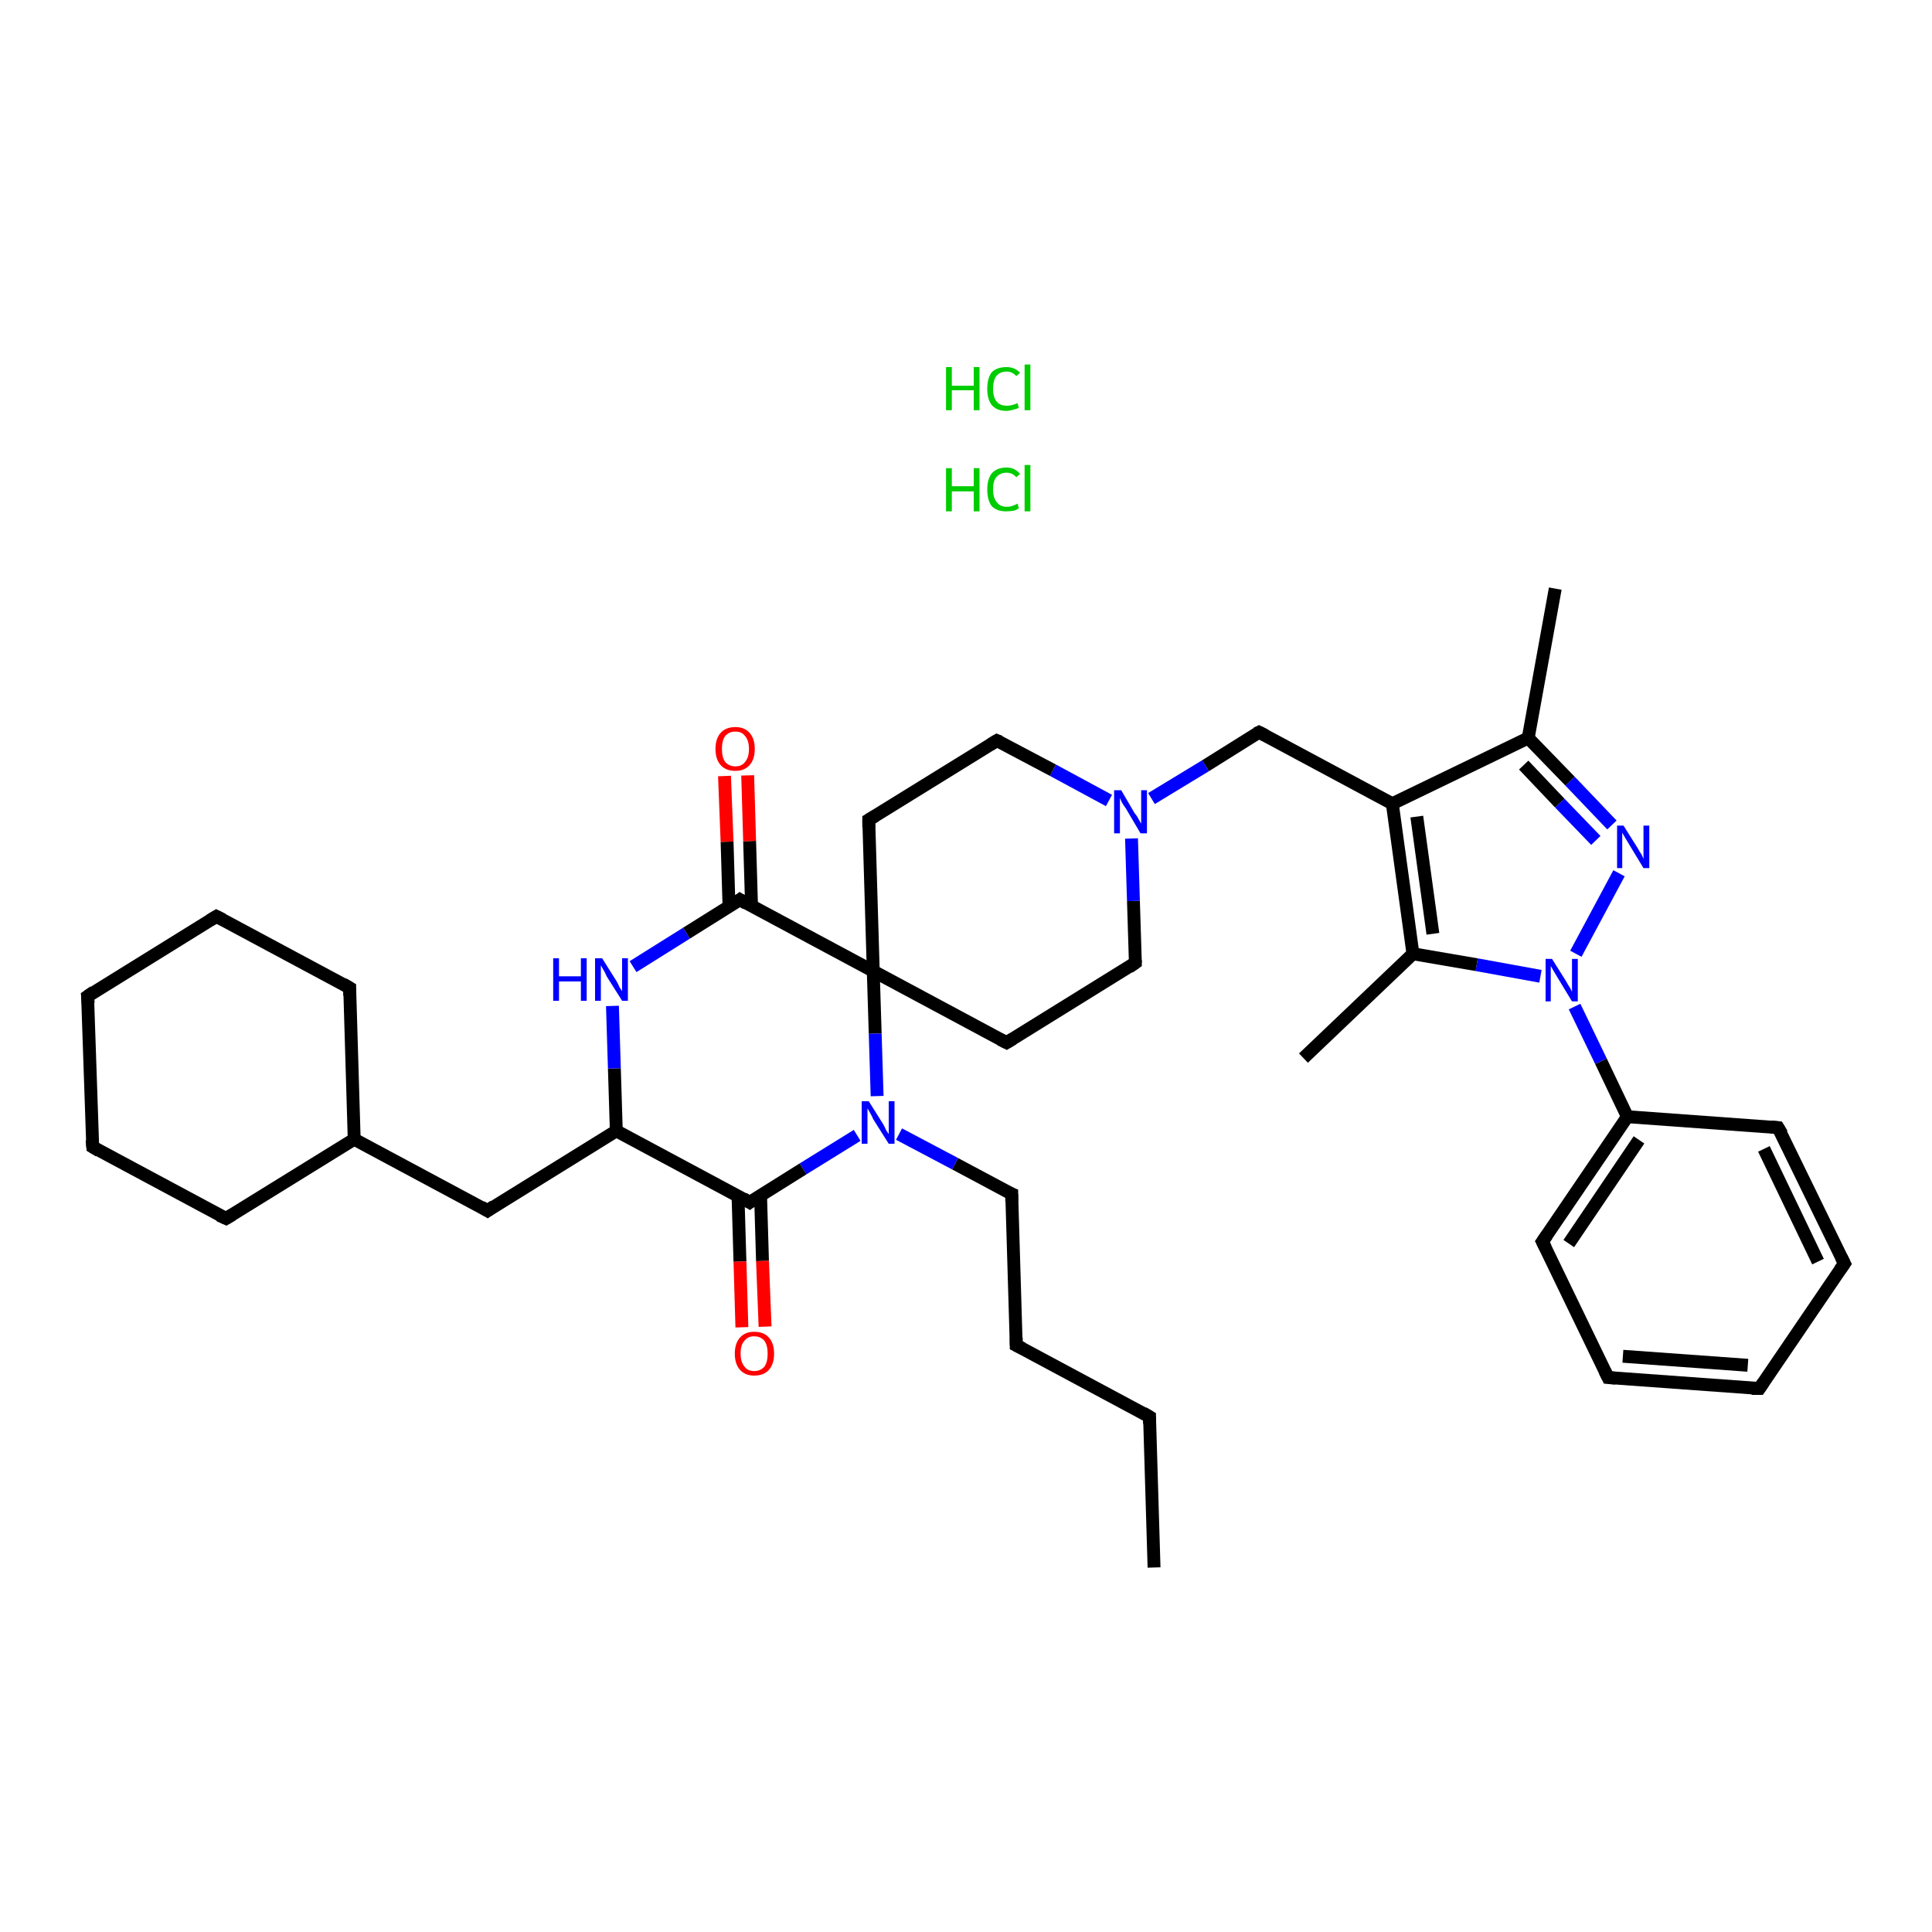 <?xml version='1.0' encoding='iso-8859-1'?>
<svg version='1.1' baseProfile='full'
              xmlns='http://www.w3.org/2000/svg'
                      xmlns:rdkit='http://www.rdkit.org/xml'
                      xmlns:xlink='http://www.w3.org/1999/xlink'
                  xml:space='preserve'
width='300px' height='300px' viewBox='0 0 300 300'>
<!-- END OF HEADER -->
<rect style='opacity:1.0;fill:#FFFFFF;stroke:none' width='300.0' height='300.0' x='0.0' y='0.0'> </rect>
<path class='bond-0 atom-0 atom-1' d='M 179.2,243.4 L 178.5,220.0' style='fill:none;fill-rule:evenodd;stroke:#000000;stroke-width:2.0px;stroke-linecap:butt;stroke-linejoin:miter;stroke-opacity:1' />
<path class='bond-1 atom-1 atom-2' d='M 178.5,220.0 L 157.8,208.9' style='fill:none;fill-rule:evenodd;stroke:#000000;stroke-width:2.0px;stroke-linecap:butt;stroke-linejoin:miter;stroke-opacity:1' />
<path class='bond-2 atom-2 atom-3' d='M 157.8,208.9 L 157.1,185.4' style='fill:none;fill-rule:evenodd;stroke:#000000;stroke-width:2.0px;stroke-linecap:butt;stroke-linejoin:miter;stroke-opacity:1' />
<path class='bond-3 atom-3 atom-4' d='M 157.1,185.4 L 148.3,180.7' style='fill:none;fill-rule:evenodd;stroke:#000000;stroke-width:2.0px;stroke-linecap:butt;stroke-linejoin:miter;stroke-opacity:1' />
<path class='bond-3 atom-3 atom-4' d='M 148.3,180.7 L 139.6,176.1' style='fill:none;fill-rule:evenodd;stroke:#0000FF;stroke-width:2.0px;stroke-linecap:butt;stroke-linejoin:miter;stroke-opacity:1' />
<path class='bond-4 atom-4 atom-5' d='M 133.1,176.3 L 124.7,181.5' style='fill:none;fill-rule:evenodd;stroke:#0000FF;stroke-width:2.0px;stroke-linecap:butt;stroke-linejoin:miter;stroke-opacity:1' />
<path class='bond-4 atom-4 atom-5' d='M 124.7,181.5 L 116.4,186.7' style='fill:none;fill-rule:evenodd;stroke:#000000;stroke-width:2.0px;stroke-linecap:butt;stroke-linejoin:miter;stroke-opacity:1' />
<path class='bond-5 atom-5 atom-6' d='M 114.6,185.7 L 114.9,195.9' style='fill:none;fill-rule:evenodd;stroke:#000000;stroke-width:2.0px;stroke-linecap:butt;stroke-linejoin:miter;stroke-opacity:1' />
<path class='bond-5 atom-5 atom-6' d='M 114.9,195.9 L 115.2,206.1' style='fill:none;fill-rule:evenodd;stroke:#FF0000;stroke-width:2.0px;stroke-linecap:butt;stroke-linejoin:miter;stroke-opacity:1' />
<path class='bond-5 atom-5 atom-6' d='M 118.1,185.6 L 118.4,195.8' style='fill:none;fill-rule:evenodd;stroke:#000000;stroke-width:2.0px;stroke-linecap:butt;stroke-linejoin:miter;stroke-opacity:1' />
<path class='bond-5 atom-5 atom-6' d='M 118.4,195.8 L 118.8,206.0' style='fill:none;fill-rule:evenodd;stroke:#FF0000;stroke-width:2.0px;stroke-linecap:butt;stroke-linejoin:miter;stroke-opacity:1' />
<path class='bond-6 atom-5 atom-7' d='M 116.4,186.7 L 95.7,175.6' style='fill:none;fill-rule:evenodd;stroke:#000000;stroke-width:2.0px;stroke-linecap:butt;stroke-linejoin:miter;stroke-opacity:1' />
<path class='bond-7 atom-7 atom-8' d='M 95.7,175.6 L 75.7,188.0' style='fill:none;fill-rule:evenodd;stroke:#000000;stroke-width:2.0px;stroke-linecap:butt;stroke-linejoin:miter;stroke-opacity:1' />
<path class='bond-8 atom-8 atom-9' d='M 75.7,188.0 L 55.0,176.9' style='fill:none;fill-rule:evenodd;stroke:#000000;stroke-width:2.0px;stroke-linecap:butt;stroke-linejoin:miter;stroke-opacity:1' />
<path class='bond-9 atom-9 atom-10' d='M 55.0,176.9 L 54.3,153.4' style='fill:none;fill-rule:evenodd;stroke:#000000;stroke-width:2.0px;stroke-linecap:butt;stroke-linejoin:miter;stroke-opacity:1' />
<path class='bond-10 atom-10 atom-11' d='M 54.3,153.4 L 33.6,142.3' style='fill:none;fill-rule:evenodd;stroke:#000000;stroke-width:2.0px;stroke-linecap:butt;stroke-linejoin:miter;stroke-opacity:1' />
<path class='bond-11 atom-11 atom-12' d='M 33.6,142.3 L 13.6,154.7' style='fill:none;fill-rule:evenodd;stroke:#000000;stroke-width:2.0px;stroke-linecap:butt;stroke-linejoin:miter;stroke-opacity:1' />
<path class='bond-12 atom-12 atom-13' d='M 13.6,154.7 L 14.4,178.1' style='fill:none;fill-rule:evenodd;stroke:#000000;stroke-width:2.0px;stroke-linecap:butt;stroke-linejoin:miter;stroke-opacity:1' />
<path class='bond-13 atom-13 atom-14' d='M 14.4,178.1 L 35.1,189.2' style='fill:none;fill-rule:evenodd;stroke:#000000;stroke-width:2.0px;stroke-linecap:butt;stroke-linejoin:miter;stroke-opacity:1' />
<path class='bond-14 atom-7 atom-15' d='M 95.7,175.6 L 95.4,165.9' style='fill:none;fill-rule:evenodd;stroke:#000000;stroke-width:2.0px;stroke-linecap:butt;stroke-linejoin:miter;stroke-opacity:1' />
<path class='bond-14 atom-7 atom-15' d='M 95.4,165.9 L 95.1,156.2' style='fill:none;fill-rule:evenodd;stroke:#0000FF;stroke-width:2.0px;stroke-linecap:butt;stroke-linejoin:miter;stroke-opacity:1' />
<path class='bond-15 atom-15 atom-16' d='M 98.3,150.1 L 106.6,144.9' style='fill:none;fill-rule:evenodd;stroke:#0000FF;stroke-width:2.0px;stroke-linecap:butt;stroke-linejoin:miter;stroke-opacity:1' />
<path class='bond-15 atom-15 atom-16' d='M 106.6,144.9 L 114.9,139.7' style='fill:none;fill-rule:evenodd;stroke:#000000;stroke-width:2.0px;stroke-linecap:butt;stroke-linejoin:miter;stroke-opacity:1' />
<path class='bond-16 atom-16 atom-17' d='M 116.7,140.7 L 116.4,130.6' style='fill:none;fill-rule:evenodd;stroke:#000000;stroke-width:2.0px;stroke-linecap:butt;stroke-linejoin:miter;stroke-opacity:1' />
<path class='bond-16 atom-16 atom-17' d='M 116.4,130.6 L 116.1,120.4' style='fill:none;fill-rule:evenodd;stroke:#FF0000;stroke-width:2.0px;stroke-linecap:butt;stroke-linejoin:miter;stroke-opacity:1' />
<path class='bond-16 atom-16 atom-17' d='M 113.2,140.8 L 112.9,130.7' style='fill:none;fill-rule:evenodd;stroke:#000000;stroke-width:2.0px;stroke-linecap:butt;stroke-linejoin:miter;stroke-opacity:1' />
<path class='bond-16 atom-16 atom-17' d='M 112.9,130.7 L 112.5,120.5' style='fill:none;fill-rule:evenodd;stroke:#FF0000;stroke-width:2.0px;stroke-linecap:butt;stroke-linejoin:miter;stroke-opacity:1' />
<path class='bond-17 atom-16 atom-18' d='M 114.9,139.7 L 135.6,150.8' style='fill:none;fill-rule:evenodd;stroke:#000000;stroke-width:2.0px;stroke-linecap:butt;stroke-linejoin:miter;stroke-opacity:1' />
<path class='bond-18 atom-18 atom-19' d='M 135.6,150.8 L 156.3,161.9' style='fill:none;fill-rule:evenodd;stroke:#000000;stroke-width:2.0px;stroke-linecap:butt;stroke-linejoin:miter;stroke-opacity:1' />
<path class='bond-19 atom-19 atom-20' d='M 156.3,161.9 L 176.3,149.5' style='fill:none;fill-rule:evenodd;stroke:#000000;stroke-width:2.0px;stroke-linecap:butt;stroke-linejoin:miter;stroke-opacity:1' />
<path class='bond-20 atom-20 atom-21' d='M 176.3,149.5 L 176.0,139.9' style='fill:none;fill-rule:evenodd;stroke:#000000;stroke-width:2.0px;stroke-linecap:butt;stroke-linejoin:miter;stroke-opacity:1' />
<path class='bond-20 atom-20 atom-21' d='M 176.0,139.9 L 175.7,130.2' style='fill:none;fill-rule:evenodd;stroke:#0000FF;stroke-width:2.0px;stroke-linecap:butt;stroke-linejoin:miter;stroke-opacity:1' />
<path class='bond-21 atom-21 atom-22' d='M 178.8,124.0 L 187.2,118.9' style='fill:none;fill-rule:evenodd;stroke:#0000FF;stroke-width:2.0px;stroke-linecap:butt;stroke-linejoin:miter;stroke-opacity:1' />
<path class='bond-21 atom-21 atom-22' d='M 187.2,118.9 L 195.5,113.7' style='fill:none;fill-rule:evenodd;stroke:#000000;stroke-width:2.0px;stroke-linecap:butt;stroke-linejoin:miter;stroke-opacity:1' />
<path class='bond-22 atom-22 atom-23' d='M 195.5,113.7 L 216.2,124.8' style='fill:none;fill-rule:evenodd;stroke:#000000;stroke-width:2.0px;stroke-linecap:butt;stroke-linejoin:miter;stroke-opacity:1' />
<path class='bond-23 atom-23 atom-24' d='M 216.2,124.8 L 237.3,114.6' style='fill:none;fill-rule:evenodd;stroke:#000000;stroke-width:2.0px;stroke-linecap:butt;stroke-linejoin:miter;stroke-opacity:1' />
<path class='bond-24 atom-24 atom-25' d='M 237.3,114.6 L 241.5,91.4' style='fill:none;fill-rule:evenodd;stroke:#000000;stroke-width:2.0px;stroke-linecap:butt;stroke-linejoin:miter;stroke-opacity:1' />
<path class='bond-25 atom-24 atom-26' d='M 237.3,114.6 L 243.8,121.3' style='fill:none;fill-rule:evenodd;stroke:#000000;stroke-width:2.0px;stroke-linecap:butt;stroke-linejoin:miter;stroke-opacity:1' />
<path class='bond-25 atom-24 atom-26' d='M 243.8,121.3 L 250.3,128.1' style='fill:none;fill-rule:evenodd;stroke:#0000FF;stroke-width:2.0px;stroke-linecap:butt;stroke-linejoin:miter;stroke-opacity:1' />
<path class='bond-25 atom-24 atom-26' d='M 236.6,118.8 L 242.2,124.7' style='fill:none;fill-rule:evenodd;stroke:#000000;stroke-width:2.0px;stroke-linecap:butt;stroke-linejoin:miter;stroke-opacity:1' />
<path class='bond-25 atom-24 atom-26' d='M 242.2,124.7 L 247.8,130.5' style='fill:none;fill-rule:evenodd;stroke:#0000FF;stroke-width:2.0px;stroke-linecap:butt;stroke-linejoin:miter;stroke-opacity:1' />
<path class='bond-26 atom-26 atom-27' d='M 251.4,135.6 L 244.7,148.1' style='fill:none;fill-rule:evenodd;stroke:#0000FF;stroke-width:2.0px;stroke-linecap:butt;stroke-linejoin:miter;stroke-opacity:1' />
<path class='bond-27 atom-27 atom-28' d='M 244.5,156.3 L 248.6,164.8' style='fill:none;fill-rule:evenodd;stroke:#0000FF;stroke-width:2.0px;stroke-linecap:butt;stroke-linejoin:miter;stroke-opacity:1' />
<path class='bond-27 atom-27 atom-28' d='M 248.6,164.8 L 252.7,173.4' style='fill:none;fill-rule:evenodd;stroke:#000000;stroke-width:2.0px;stroke-linecap:butt;stroke-linejoin:miter;stroke-opacity:1' />
<path class='bond-28 atom-28 atom-29' d='M 252.7,173.4 L 239.5,192.8' style='fill:none;fill-rule:evenodd;stroke:#000000;stroke-width:2.0px;stroke-linecap:butt;stroke-linejoin:miter;stroke-opacity:1' />
<path class='bond-28 atom-28 atom-29' d='M 254.5,177.0 L 243.6,193.1' style='fill:none;fill-rule:evenodd;stroke:#000000;stroke-width:2.0px;stroke-linecap:butt;stroke-linejoin:miter;stroke-opacity:1' />
<path class='bond-29 atom-29 atom-30' d='M 239.5,192.8 L 249.7,213.9' style='fill:none;fill-rule:evenodd;stroke:#000000;stroke-width:2.0px;stroke-linecap:butt;stroke-linejoin:miter;stroke-opacity:1' />
<path class='bond-30 atom-30 atom-31' d='M 249.7,213.9 L 273.2,215.6' style='fill:none;fill-rule:evenodd;stroke:#000000;stroke-width:2.0px;stroke-linecap:butt;stroke-linejoin:miter;stroke-opacity:1' />
<path class='bond-30 atom-30 atom-31' d='M 252.0,210.6 L 271.4,212.0' style='fill:none;fill-rule:evenodd;stroke:#000000;stroke-width:2.0px;stroke-linecap:butt;stroke-linejoin:miter;stroke-opacity:1' />
<path class='bond-31 atom-31 atom-32' d='M 273.2,215.6 L 286.4,196.2' style='fill:none;fill-rule:evenodd;stroke:#000000;stroke-width:2.0px;stroke-linecap:butt;stroke-linejoin:miter;stroke-opacity:1' />
<path class='bond-32 atom-32 atom-33' d='M 286.4,196.2 L 276.1,175.1' style='fill:none;fill-rule:evenodd;stroke:#000000;stroke-width:2.0px;stroke-linecap:butt;stroke-linejoin:miter;stroke-opacity:1' />
<path class='bond-32 atom-32 atom-33' d='M 282.3,195.9 L 273.9,178.4' style='fill:none;fill-rule:evenodd;stroke:#000000;stroke-width:2.0px;stroke-linecap:butt;stroke-linejoin:miter;stroke-opacity:1' />
<path class='bond-33 atom-27 atom-34' d='M 239.2,151.6 L 229.3,149.8' style='fill:none;fill-rule:evenodd;stroke:#0000FF;stroke-width:2.0px;stroke-linecap:butt;stroke-linejoin:miter;stroke-opacity:1' />
<path class='bond-33 atom-27 atom-34' d='M 229.3,149.8 L 219.4,148.1' style='fill:none;fill-rule:evenodd;stroke:#000000;stroke-width:2.0px;stroke-linecap:butt;stroke-linejoin:miter;stroke-opacity:1' />
<path class='bond-34 atom-34 atom-35' d='M 219.4,148.1 L 202.4,164.3' style='fill:none;fill-rule:evenodd;stroke:#000000;stroke-width:2.0px;stroke-linecap:butt;stroke-linejoin:miter;stroke-opacity:1' />
<path class='bond-35 atom-21 atom-36' d='M 172.2,124.3 L 163.5,119.6' style='fill:none;fill-rule:evenodd;stroke:#0000FF;stroke-width:2.0px;stroke-linecap:butt;stroke-linejoin:miter;stroke-opacity:1' />
<path class='bond-35 atom-21 atom-36' d='M 163.5,119.6 L 154.8,115.0' style='fill:none;fill-rule:evenodd;stroke:#000000;stroke-width:2.0px;stroke-linecap:butt;stroke-linejoin:miter;stroke-opacity:1' />
<path class='bond-36 atom-36 atom-37' d='M 154.8,115.0 L 134.9,127.3' style='fill:none;fill-rule:evenodd;stroke:#000000;stroke-width:2.0px;stroke-linecap:butt;stroke-linejoin:miter;stroke-opacity:1' />
<path class='bond-37 atom-18 atom-4' d='M 135.6,150.8 L 135.9,160.5' style='fill:none;fill-rule:evenodd;stroke:#000000;stroke-width:2.0px;stroke-linecap:butt;stroke-linejoin:miter;stroke-opacity:1' />
<path class='bond-37 atom-18 atom-4' d='M 135.9,160.5 L 136.2,170.2' style='fill:none;fill-rule:evenodd;stroke:#0000FF;stroke-width:2.0px;stroke-linecap:butt;stroke-linejoin:miter;stroke-opacity:1' />
<path class='bond-38 atom-34 atom-23' d='M 219.4,148.1 L 216.2,124.8' style='fill:none;fill-rule:evenodd;stroke:#000000;stroke-width:2.0px;stroke-linecap:butt;stroke-linejoin:miter;stroke-opacity:1' />
<path class='bond-38 atom-34 atom-23' d='M 222.5,145.0 L 220.0,126.8' style='fill:none;fill-rule:evenodd;stroke:#000000;stroke-width:2.0px;stroke-linecap:butt;stroke-linejoin:miter;stroke-opacity:1' />
<path class='bond-39 atom-14 atom-9' d='M 35.1,189.2 L 55.0,176.9' style='fill:none;fill-rule:evenodd;stroke:#000000;stroke-width:2.0px;stroke-linecap:butt;stroke-linejoin:miter;stroke-opacity:1' />
<path class='bond-40 atom-37 atom-18' d='M 134.9,127.3 L 135.6,150.8' style='fill:none;fill-rule:evenodd;stroke:#000000;stroke-width:2.0px;stroke-linecap:butt;stroke-linejoin:miter;stroke-opacity:1' />
<path class='bond-41 atom-33 atom-28' d='M 276.1,175.1 L 252.7,173.4' style='fill:none;fill-rule:evenodd;stroke:#000000;stroke-width:2.0px;stroke-linecap:butt;stroke-linejoin:miter;stroke-opacity:1' />
<path d='M 178.5,221.1 L 178.5,220.0 L 177.5,219.4' style='fill:none;stroke:#000000;stroke-width:2.0px;stroke-linecap:butt;stroke-linejoin:miter;stroke-opacity:1;' />
<path d='M 158.8,209.4 L 157.8,208.9 L 157.8,207.7' style='fill:none;stroke:#000000;stroke-width:2.0px;stroke-linecap:butt;stroke-linejoin:miter;stroke-opacity:1;' />
<path d='M 157.1,186.6 L 157.1,185.4 L 156.6,185.2' style='fill:none;stroke:#000000;stroke-width:2.0px;stroke-linecap:butt;stroke-linejoin:miter;stroke-opacity:1;' />
<path d='M 116.8,186.4 L 116.4,186.7 L 115.4,186.1' style='fill:none;stroke:#000000;stroke-width:2.0px;stroke-linecap:butt;stroke-linejoin:miter;stroke-opacity:1;' />
<path d='M 76.7,187.3 L 75.7,188.0 L 74.7,187.4' style='fill:none;stroke:#000000;stroke-width:2.0px;stroke-linecap:butt;stroke-linejoin:miter;stroke-opacity:1;' />
<path d='M 54.3,154.6 L 54.3,153.4 L 53.3,152.8' style='fill:none;stroke:#000000;stroke-width:2.0px;stroke-linecap:butt;stroke-linejoin:miter;stroke-opacity:1;' />
<path d='M 34.6,142.8 L 33.6,142.3 L 32.6,142.9' style='fill:none;stroke:#000000;stroke-width:2.0px;stroke-linecap:butt;stroke-linejoin:miter;stroke-opacity:1;' />
<path d='M 14.6,154.0 L 13.6,154.7 L 13.7,155.8' style='fill:none;stroke:#000000;stroke-width:2.0px;stroke-linecap:butt;stroke-linejoin:miter;stroke-opacity:1;' />
<path d='M 14.3,177.0 L 14.4,178.1 L 15.4,178.7' style='fill:none;stroke:#000000;stroke-width:2.0px;stroke-linecap:butt;stroke-linejoin:miter;stroke-opacity:1;' />
<path d='M 34.0,188.7 L 35.1,189.2 L 36.1,188.6' style='fill:none;stroke:#000000;stroke-width:2.0px;stroke-linecap:butt;stroke-linejoin:miter;stroke-opacity:1;' />
<path d='M 114.5,140.0 L 114.9,139.7 L 115.9,140.3' style='fill:none;stroke:#000000;stroke-width:2.0px;stroke-linecap:butt;stroke-linejoin:miter;stroke-opacity:1;' />
<path d='M 155.3,161.4 L 156.3,161.9 L 157.3,161.3' style='fill:none;stroke:#000000;stroke-width:2.0px;stroke-linecap:butt;stroke-linejoin:miter;stroke-opacity:1;' />
<path d='M 175.3,150.2 L 176.3,149.5 L 176.3,149.1' style='fill:none;stroke:#000000;stroke-width:2.0px;stroke-linecap:butt;stroke-linejoin:miter;stroke-opacity:1;' />
<path d='M 195.1,113.9 L 195.5,113.7 L 196.5,114.2' style='fill:none;stroke:#000000;stroke-width:2.0px;stroke-linecap:butt;stroke-linejoin:miter;stroke-opacity:1;' />
<path d='M 240.2,191.8 L 239.5,192.8 L 240.0,193.8' style='fill:none;stroke:#000000;stroke-width:2.0px;stroke-linecap:butt;stroke-linejoin:miter;stroke-opacity:1;' />
<path d='M 249.2,212.9 L 249.7,213.9 L 250.9,214.0' style='fill:none;stroke:#000000;stroke-width:2.0px;stroke-linecap:butt;stroke-linejoin:miter;stroke-opacity:1;' />
<path d='M 272.0,215.6 L 273.2,215.6 L 273.8,214.7' style='fill:none;stroke:#000000;stroke-width:2.0px;stroke-linecap:butt;stroke-linejoin:miter;stroke-opacity:1;' />
<path d='M 285.7,197.2 L 286.4,196.2 L 285.9,195.2' style='fill:none;stroke:#000000;stroke-width:2.0px;stroke-linecap:butt;stroke-linejoin:miter;stroke-opacity:1;' />
<path d='M 276.7,176.1 L 276.1,175.1 L 275.0,175.0' style='fill:none;stroke:#000000;stroke-width:2.0px;stroke-linecap:butt;stroke-linejoin:miter;stroke-opacity:1;' />
<path d='M 155.3,115.2 L 154.8,115.0 L 153.8,115.6' style='fill:none;stroke:#000000;stroke-width:2.0px;stroke-linecap:butt;stroke-linejoin:miter;stroke-opacity:1;' />
<path d='M 135.9,126.7 L 134.9,127.3 L 134.9,128.5' style='fill:none;stroke:#000000;stroke-width:2.0px;stroke-linecap:butt;stroke-linejoin:miter;stroke-opacity:1;' />
<path class='atom-4' d='M 134.9 171.0
L 137.1 174.5
Q 137.3 174.8, 137.6 175.5
Q 138.0 176.1, 138.0 176.1
L 138.0 171.0
L 138.9 171.0
L 138.9 177.6
L 138.0 177.6
L 135.6 173.8
Q 135.4 173.3, 135.1 172.8
Q 134.8 172.3, 134.7 172.1
L 134.7 177.6
L 133.8 177.6
L 133.8 171.0
L 134.9 171.0
' fill='#0000FF'/>
<path class='atom-6' d='M 114.1 210.2
Q 114.1 208.6, 114.9 207.7
Q 115.7 206.8, 117.1 206.8
Q 118.6 206.8, 119.4 207.7
Q 120.2 208.6, 120.2 210.2
Q 120.2 211.8, 119.4 212.7
Q 118.6 213.6, 117.1 213.6
Q 115.7 213.6, 114.9 212.7
Q 114.1 211.8, 114.1 210.2
M 117.1 212.9
Q 118.1 212.9, 118.7 212.2
Q 119.2 211.5, 119.2 210.2
Q 119.2 208.9, 118.7 208.2
Q 118.1 207.5, 117.1 207.5
Q 116.1 207.5, 115.6 208.2
Q 115.0 208.8, 115.0 210.2
Q 115.0 211.5, 115.6 212.2
Q 116.1 212.9, 117.1 212.9
' fill='#FF0000'/>
<path class='atom-15' d='M 85.9 148.8
L 86.8 148.8
L 86.8 151.6
L 90.2 151.6
L 90.2 148.8
L 91.1 148.8
L 91.1 155.4
L 90.2 155.4
L 90.2 152.4
L 86.8 152.4
L 86.8 155.4
L 85.9 155.4
L 85.9 148.8
' fill='#0000FF'/>
<path class='atom-15' d='M 93.5 148.8
L 95.7 152.3
Q 95.9 152.6, 96.2 153.3
Q 96.6 153.9, 96.6 153.9
L 96.6 148.8
L 97.5 148.8
L 97.5 155.4
L 96.6 155.4
L 94.2 151.6
Q 94.0 151.1, 93.7 150.6
Q 93.4 150.1, 93.3 149.9
L 93.3 155.4
L 92.4 155.4
L 92.4 148.8
L 93.5 148.8
' fill='#0000FF'/>
<path class='atom-17' d='M 111.1 116.3
Q 111.1 114.7, 111.9 113.8
Q 112.7 112.9, 114.2 112.9
Q 115.6 112.9, 116.4 113.8
Q 117.2 114.7, 117.2 116.3
Q 117.2 117.9, 116.4 118.8
Q 115.6 119.7, 114.2 119.7
Q 112.7 119.7, 111.9 118.8
Q 111.1 117.9, 111.1 116.3
M 114.2 119.0
Q 115.2 119.0, 115.7 118.3
Q 116.3 117.6, 116.3 116.3
Q 116.3 115.0, 115.7 114.3
Q 115.2 113.6, 114.2 113.6
Q 113.2 113.6, 112.6 114.3
Q 112.1 115.0, 112.1 116.3
Q 112.1 117.6, 112.6 118.3
Q 113.2 119.0, 114.2 119.0
' fill='#FF0000'/>
<path class='atom-21' d='M 174.1 122.7
L 176.2 126.3
Q 176.5 126.6, 176.8 127.2
Q 177.2 127.9, 177.2 127.9
L 177.2 122.7
L 178.1 122.7
L 178.1 129.4
L 177.1 129.4
L 174.8 125.5
Q 174.5 125.1, 174.2 124.6
Q 174.0 124.1, 173.9 123.9
L 173.9 129.4
L 173.0 129.4
L 173.0 122.7
L 174.1 122.7
' fill='#0000FF'/>
<path class='atom-26' d='M 252.1 128.2
L 254.3 131.7
Q 254.5 132.1, 254.9 132.7
Q 255.2 133.3, 255.2 133.4
L 255.2 128.2
L 256.1 128.2
L 256.1 134.8
L 255.2 134.8
L 252.9 131.0
Q 252.6 130.5, 252.3 130.0
Q 252.0 129.5, 251.9 129.3
L 251.9 134.8
L 251.1 134.8
L 251.1 128.2
L 252.1 128.2
' fill='#0000FF'/>
<path class='atom-27' d='M 241.0 148.9
L 243.2 152.4
Q 243.4 152.8, 243.8 153.4
Q 244.1 154.0, 244.1 154.0
L 244.1 148.9
L 245.0 148.9
L 245.0 155.5
L 244.1 155.5
L 241.8 151.7
Q 241.5 151.2, 241.2 150.7
Q 240.9 150.2, 240.8 150.0
L 240.8 155.5
L 240.0 155.5
L 240.0 148.9
L 241.0 148.9
' fill='#0000FF'/>
<path class='atom-38' d='M 146.9 72.7
L 147.8 72.7
L 147.8 75.5
L 151.2 75.5
L 151.2 72.7
L 152.1 72.7
L 152.1 79.4
L 151.2 79.4
L 151.2 76.3
L 147.8 76.3
L 147.8 79.4
L 146.9 79.4
L 146.9 72.7
' fill='#00CC00'/>
<path class='atom-38' d='M 153.3 76.0
Q 153.3 74.4, 154.0 73.5
Q 154.8 72.6, 156.3 72.6
Q 157.6 72.6, 158.4 73.6
L 157.8 74.1
Q 157.2 73.4, 156.3 73.4
Q 155.3 73.4, 154.7 74.1
Q 154.2 74.7, 154.2 76.0
Q 154.2 77.3, 154.8 78.0
Q 155.3 78.7, 156.4 78.7
Q 157.1 78.7, 158.0 78.2
L 158.2 78.9
Q 157.9 79.2, 157.4 79.3
Q 156.8 79.4, 156.2 79.4
Q 154.8 79.4, 154.0 78.6
Q 153.3 77.7, 153.3 76.0
' fill='#00CC00'/>
<path class='atom-38' d='M 159.1 72.2
L 160.0 72.2
L 160.0 79.4
L 159.1 79.4
L 159.1 72.2
' fill='#00CC00'/>
<path class='atom-39' d='M 146.9 57.0
L 147.8 57.0
L 147.8 59.9
L 151.2 59.9
L 151.2 57.0
L 152.1 57.0
L 152.1 63.7
L 151.2 63.7
L 151.2 60.6
L 147.8 60.6
L 147.8 63.7
L 146.9 63.7
L 146.9 57.0
' fill='#00CC00'/>
<path class='atom-39' d='M 153.3 60.4
Q 153.3 58.7, 154.0 57.8
Q 154.8 57.0, 156.3 57.0
Q 157.6 57.0, 158.4 57.9
L 157.8 58.4
Q 157.2 57.7, 156.3 57.7
Q 155.3 57.7, 154.7 58.4
Q 154.2 59.1, 154.2 60.4
Q 154.2 61.7, 154.8 62.4
Q 155.3 63.0, 156.4 63.0
Q 157.1 63.0, 158.0 62.6
L 158.2 63.3
Q 157.9 63.5, 157.4 63.6
Q 156.8 63.8, 156.2 63.8
Q 154.8 63.8, 154.0 62.9
Q 153.3 62.0, 153.3 60.4
' fill='#00CC00'/>
<path class='atom-39' d='M 159.1 56.6
L 160.0 56.6
L 160.0 63.7
L 159.1 63.7
L 159.1 56.6
' fill='#00CC00'/>
</svg>
